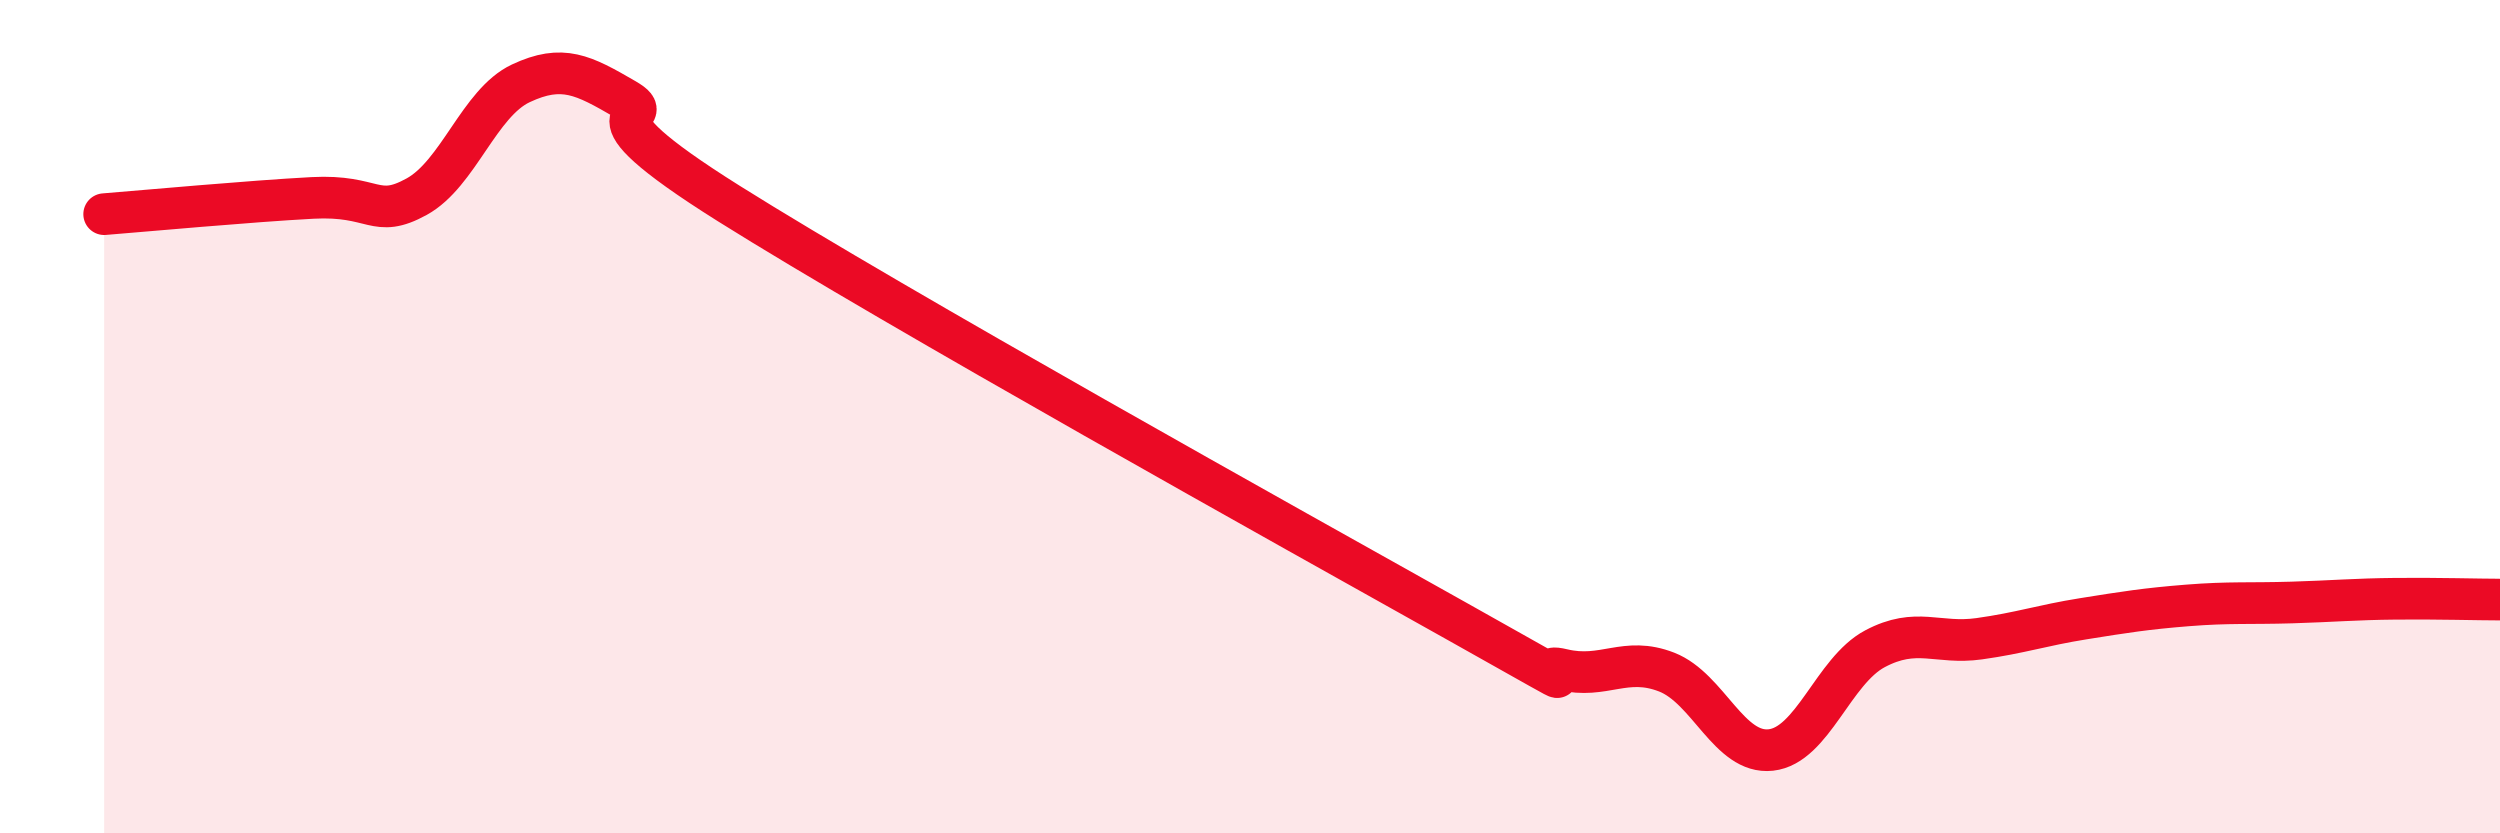 
    <svg width="60" height="20" viewBox="0 0 60 20" xmlns="http://www.w3.org/2000/svg">
      <path
        d="M 2.5,5.14 C 3.5,5.06 6,4.83 7.5,4.75 C 9,4.67 9,5.27 10,4.72 C 11,4.17 11.5,2.47 12.5,2 C 13.5,1.53 14,1.8 15,2.38 C 16,2.96 13.5,2.38 17.5,4.89 C 21.5,7.4 31,12.69 35,14.93 C 39,17.17 36.5,15.83 37.5,16.07 C 38.5,16.31 39,15.74 40,16.13 C 41,16.52 41.5,18.11 42.5,18 C 43.5,17.89 44,16.1 45,15.57 C 46,15.04 46.5,15.47 47.5,15.33 C 48.5,15.19 49,15.01 50,14.85 C 51,14.69 51.5,14.61 52.5,14.53 C 53.5,14.45 54,14.49 55,14.46 C 56,14.43 56.5,14.38 57.5,14.37 C 58.5,14.36 59.5,14.39 60,14.39L60 20L2.5 20Z"
        fill="#EB0A25"
        opacity="0.1"
        stroke-linecap="round"
        stroke-linejoin="round"
      />
      <path
        d="M 2.5,5.14 C 3.5,5.06 6,4.83 7.5,4.75 C 9,4.67 9,5.27 10,4.72 C 11,4.17 11.5,2.47 12.5,2 C 13.5,1.53 14,1.8 15,2.38 C 16,2.96 13.5,2.38 17.5,4.89 C 21.5,7.4 31,12.69 35,14.93 C 39,17.17 36.5,15.83 37.5,16.07 C 38.5,16.31 39,15.74 40,16.13 C 41,16.52 41.5,18.11 42.5,18 C 43.5,17.89 44,16.1 45,15.57 C 46,15.04 46.5,15.47 47.5,15.33 C 48.5,15.19 49,15.01 50,14.85 C 51,14.69 51.5,14.61 52.5,14.53 C 53.5,14.45 54,14.49 55,14.46 C 56,14.43 56.5,14.38 57.5,14.37 C 58.5,14.36 59.5,14.39 60,14.39"
        stroke="#EB0A25"
        stroke-width="1"
        fill="none"
        stroke-linecap="round"
        stroke-linejoin="round"
      />
    </svg>
  